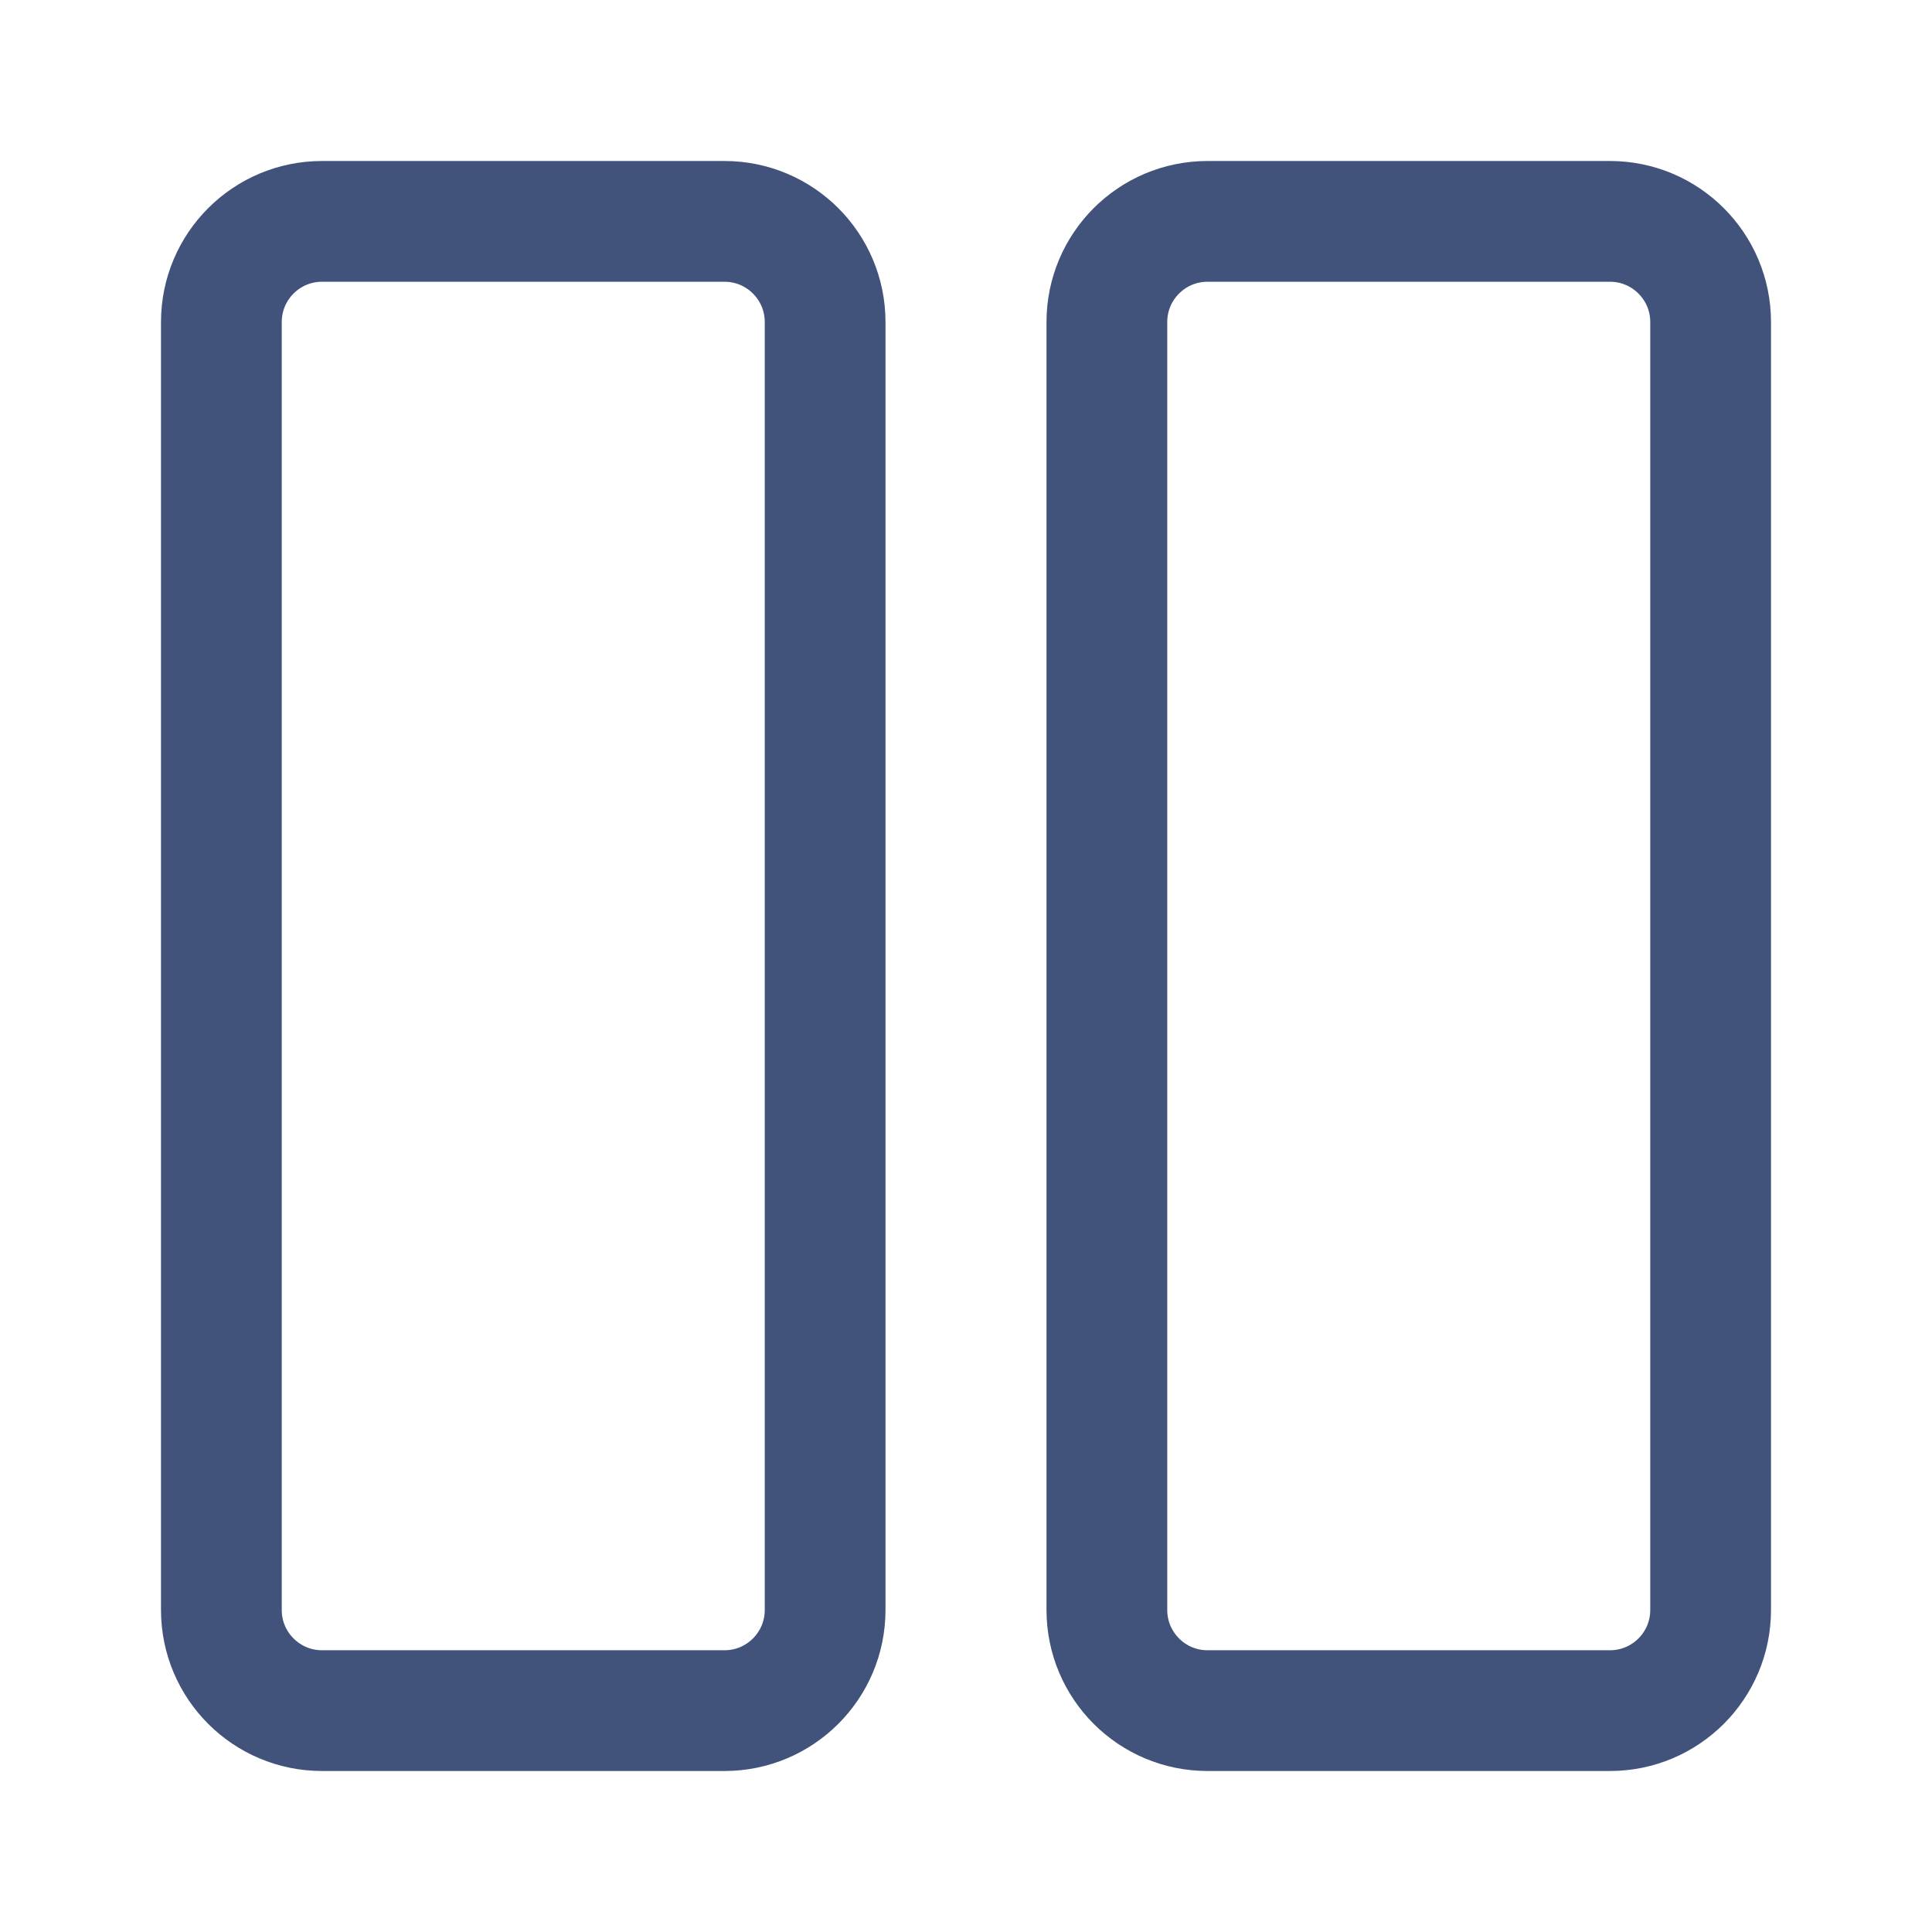<?xml version="1.0" encoding="UTF-8"?>
<svg xmlns="http://www.w3.org/2000/svg" width="24" height="24" viewBox="0 0 24 24" fill="none">
  <path d="M2.75 4C2.75 3.31 3.31 2.75 4 2.75H9C9.69 2.75 10.25 3.31 10.25 4V20C10.25 20.69 9.69 21.25 9 21.25H4C3.31 21.25 2.75 20.69 2.75 20V4ZM13.75 4C13.75 3.31 14.31 2.75 15 2.75H20C20.69 2.75 21.25 3.31 21.25 4V20C21.25 20.69 20.69 21.25 20 21.25H15C14.31 21.25 13.75 20.69 13.75 20V4Z" stroke="#41537B" stroke-width="1.5"></path>
</svg>
